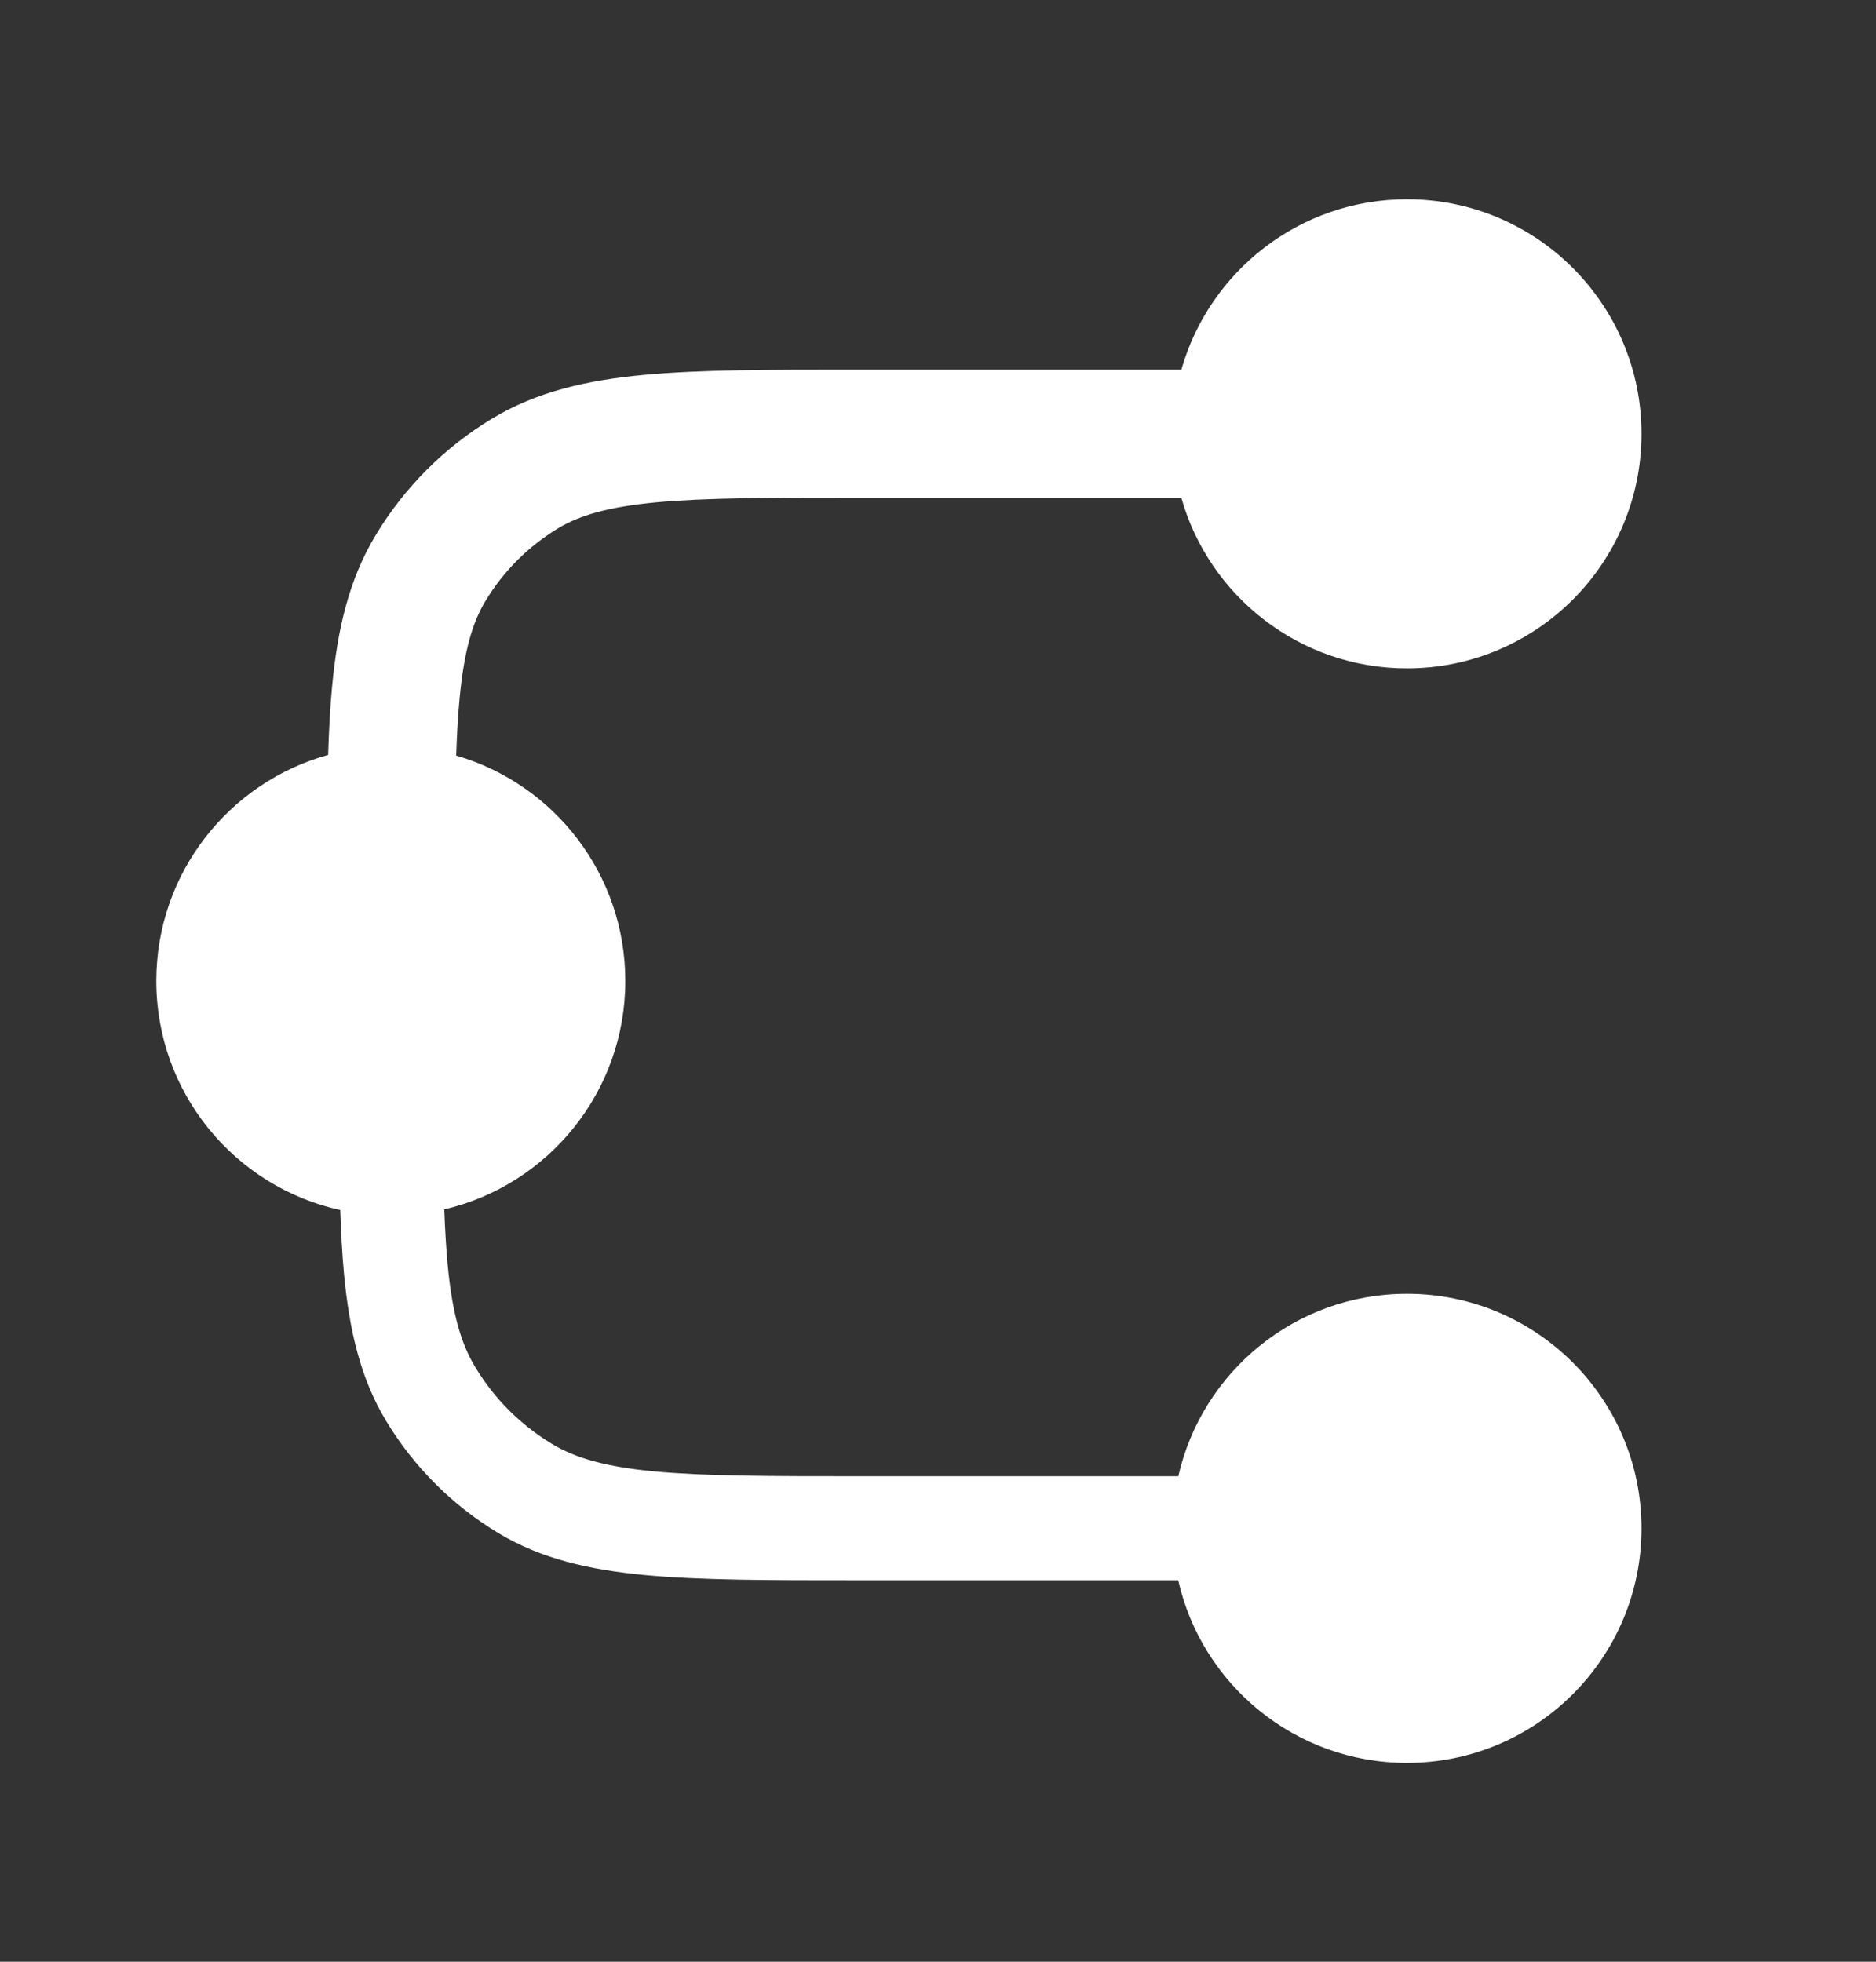 <svg width="22" height="23" viewBox="0 0 22 23" fill="none" xmlns="http://www.w3.org/2000/svg">
<rect x="0" y="0" width="22" height="23" fill="#333333" stroke="none"/>
<path fill-rule="evenodd" clip-rule="evenodd" d="M13.854 4.334C14.181 3.181 15.242 2.336 16.5 2.336C18.018 2.336 19.25 3.567 19.25 5.086C19.25 6.605 18.018 7.836 16.5 7.836C15.241 7.836 14.179 6.99 13.853 5.835L10.083 5.835C9.019 5.835 8.272 5.836 7.694 5.89C7.126 5.944 6.796 6.043 6.545 6.194C6.196 6.405 5.904 6.697 5.693 7.046C5.542 7.297 5.442 7.627 5.389 8.195C5.37 8.394 5.358 8.614 5.35 8.859C6.496 9.191 7.333 10.248 7.333 11.501C7.333 12.804 6.427 13.896 5.21 14.179C5.219 14.415 5.231 14.627 5.249 14.821C5.303 15.399 5.406 15.752 5.573 16.028C5.795 16.397 6.104 16.706 6.473 16.929C6.749 17.095 7.102 17.198 7.68 17.252C8.267 17.307 9.021 17.308 10.083 17.308L13.818 17.308C14.096 16.083 15.191 15.169 16.5 15.169C18.018 15.169 19.25 16.401 19.25 17.919C19.25 19.438 18.018 20.669 16.5 20.669C15.19 20.669 14.094 19.754 13.817 18.528H10.083H10.052C9.028 18.528 8.217 18.528 7.566 18.467C6.901 18.404 6.341 18.274 5.843 17.974C5.304 17.649 4.852 17.197 4.527 16.658C4.227 16.16 4.097 15.601 4.034 14.935C4.013 14.706 3.999 14.458 3.99 14.187C2.756 13.916 1.833 12.816 1.833 11.501C1.833 10.237 2.686 9.172 3.848 8.851C3.857 8.562 3.871 8.297 3.894 8.054C3.957 7.378 4.091 6.795 4.407 6.272C4.744 5.713 5.212 5.245 5.77 4.908C6.294 4.592 6.877 4.459 7.553 4.395C8.21 4.334 9.027 4.334 10.046 4.334L10.083 4.334L13.854 4.334Z" fill="white"/>
</svg>
